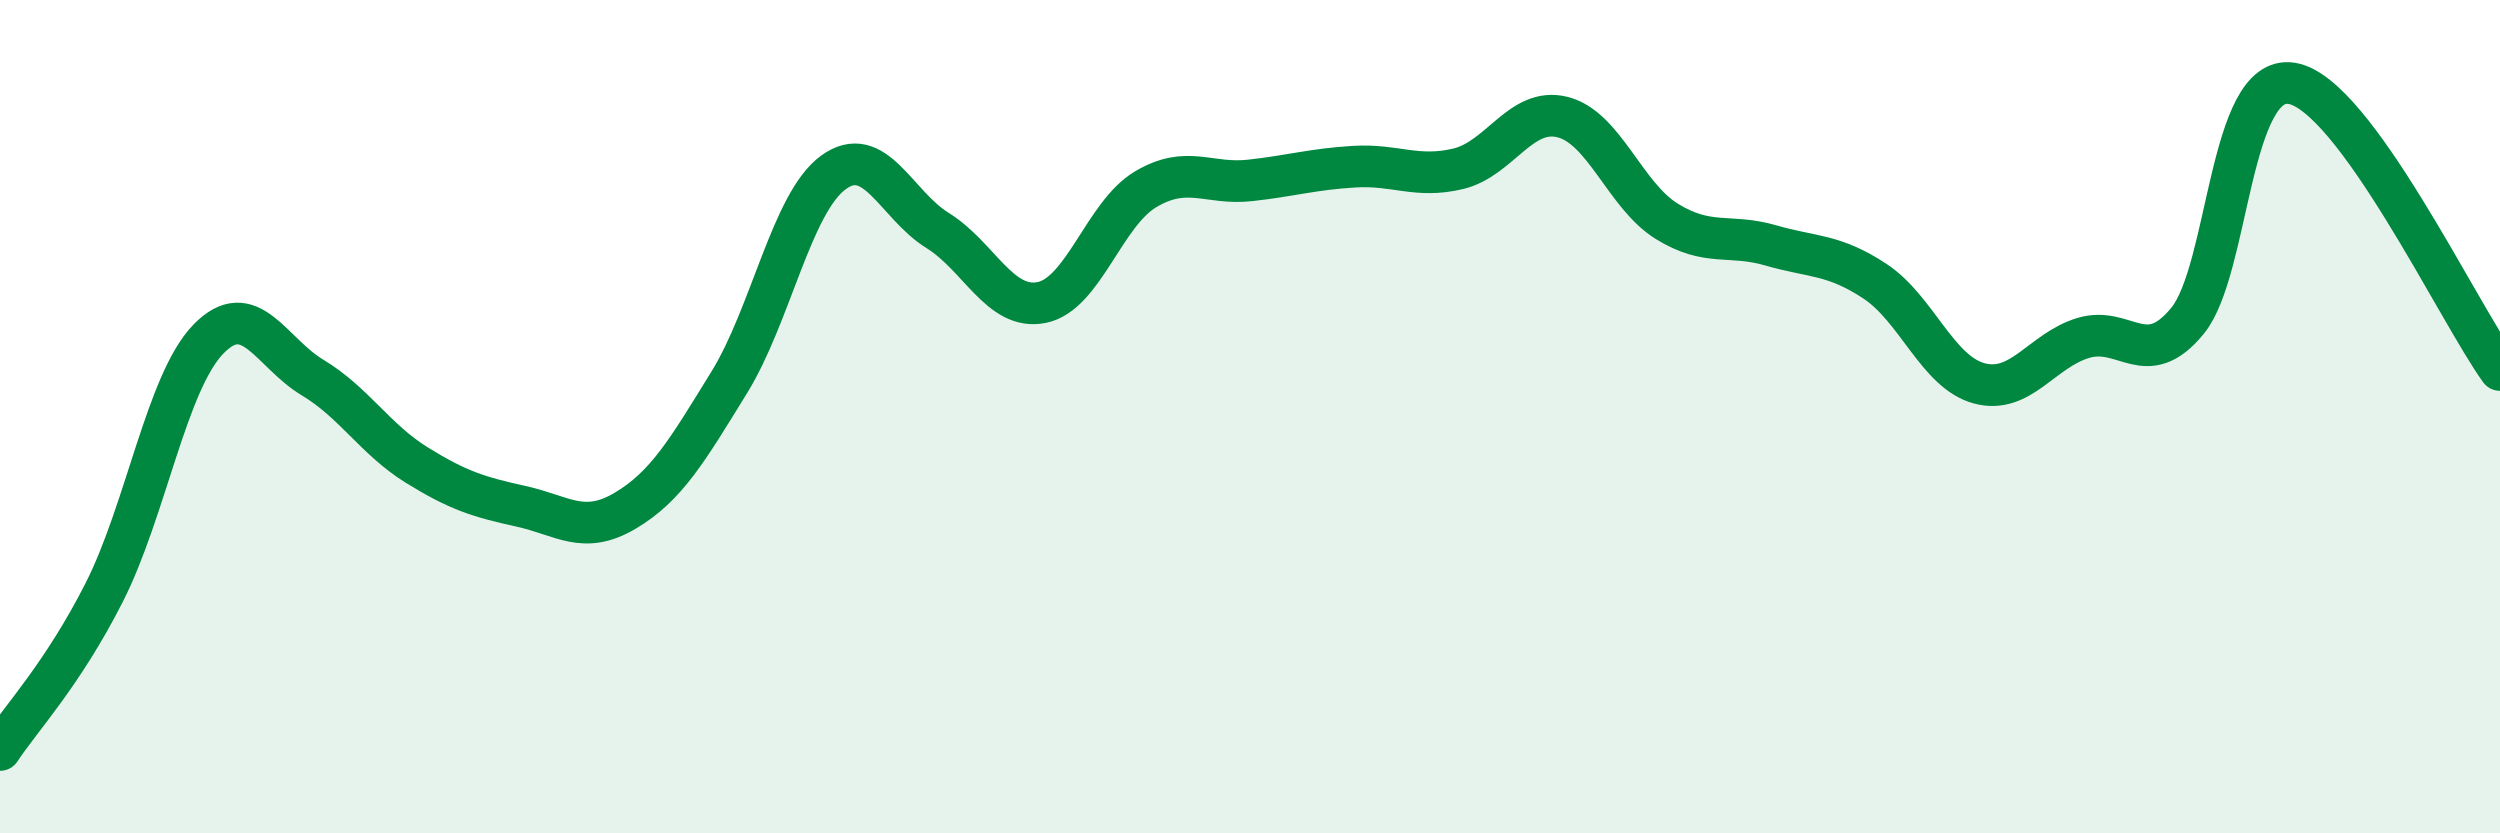 
    <svg width="60" height="20" viewBox="0 0 60 20" xmlns="http://www.w3.org/2000/svg">
      <path
        d="M 0,18 C 0.5,17.24 1.5,16.19 2.5,14.22 C 3.5,12.25 4,9.17 5,8.14 C 6,7.11 6.5,8.46 7.5,9.06 C 8.5,9.66 9,10.54 10,11.16 C 11,11.78 11.5,11.93 12.5,12.15 C 13.5,12.37 14,12.85 15,12.26 C 16,11.67 16.5,10.8 17.5,9.18 C 18.5,7.56 19,4.87 20,4.14 C 21,3.41 21.5,4.91 22.5,5.53 C 23.5,6.15 24,7.46 25,7.26 C 26,7.06 26.5,5.13 27.5,4.54 C 28.5,3.95 29,4.44 30,4.33 C 31,4.22 31.5,4.06 32.5,4 C 33.5,3.94 34,4.29 35,4.05 C 36,3.81 36.5,2.56 37.5,2.81 C 38.5,3.06 39,4.69 40,5.31 C 41,5.93 41.5,5.6 42.5,5.89 C 43.5,6.18 44,6.09 45,6.75 C 46,7.41 46.5,8.93 47.5,9.2 C 48.5,9.47 49,8.41 50,8.11 C 51,7.81 51.5,8.92 52.5,7.7 C 53.5,6.48 53.5,1.76 55,2 C 56.5,2.24 59,7.5 60,8.88L60 20L0 20Z"
        fill="#008740"
        opacity="0.1"
        stroke-linecap="round"
        stroke-linejoin="round"
      />
      <path
        d="M 0,18 C 0.5,17.24 1.5,16.19 2.5,14.22 C 3.5,12.25 4,9.17 5,8.14 C 6,7.11 6.5,8.46 7.5,9.06 C 8.5,9.66 9,10.54 10,11.16 C 11,11.78 11.5,11.93 12.5,12.15 C 13.5,12.37 14,12.85 15,12.26 C 16,11.67 16.5,10.8 17.5,9.18 C 18.5,7.56 19,4.87 20,4.14 C 21,3.41 21.5,4.91 22.5,5.53 C 23.5,6.15 24,7.46 25,7.26 C 26,7.06 26.5,5.13 27.5,4.54 C 28.5,3.95 29,4.44 30,4.33 C 31,4.22 31.5,4.06 32.5,4 C 33.5,3.94 34,4.29 35,4.05 C 36,3.81 36.5,2.56 37.5,2.81 C 38.5,3.06 39,4.69 40,5.31 C 41,5.93 41.5,5.6 42.5,5.89 C 43.5,6.18 44,6.09 45,6.75 C 46,7.41 46.5,8.93 47.5,9.2 C 48.5,9.47 49,8.41 50,8.11 C 51,7.81 51.5,8.92 52.5,7.7 C 53.5,6.48 53.5,1.76 55,2 C 56.5,2.24 59,7.5 60,8.88"
        stroke="#008740"
        stroke-width="1"
        fill="none"
        stroke-linecap="round"
        stroke-linejoin="round"
      />
    </svg>
  